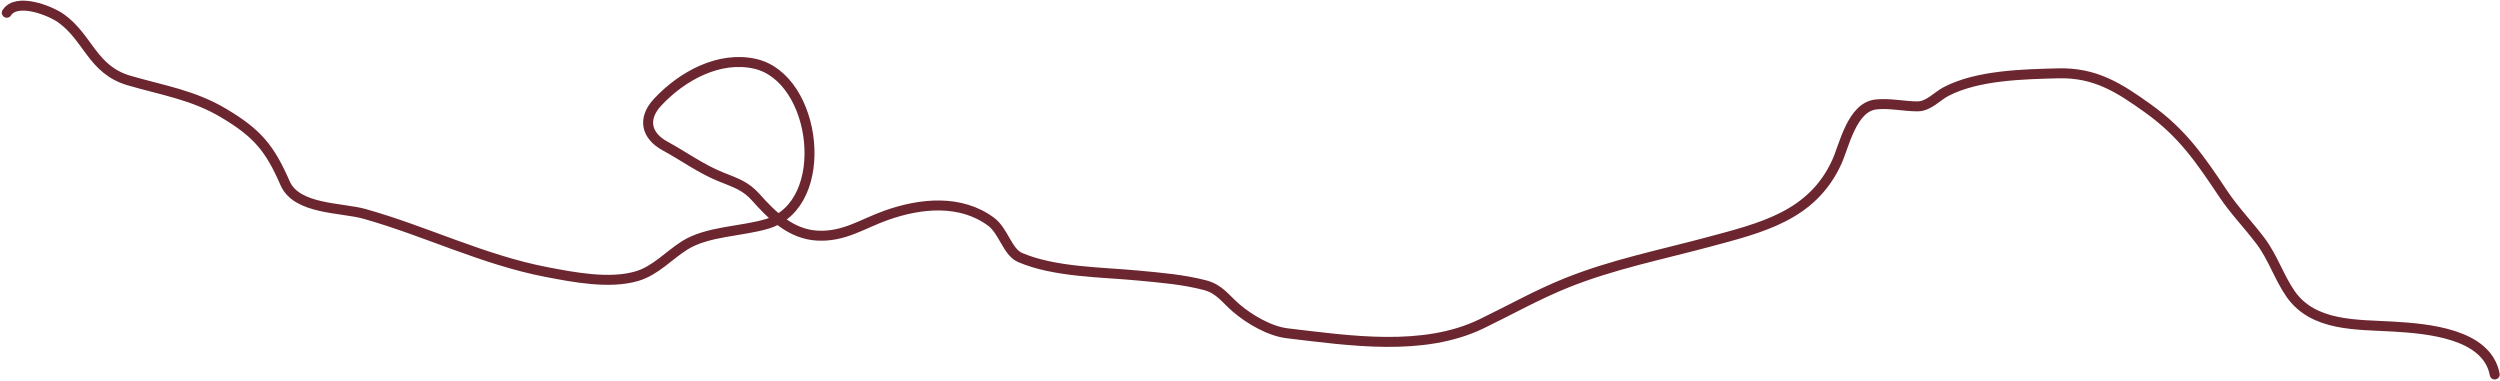 <?xml version="1.0" encoding="UTF-8"?> <svg xmlns="http://www.w3.org/2000/svg" width="1254" height="191" viewBox="0 0 1254 191" fill="none"><path d="M3.401 6.399C8.357 -1.295 25.055 5.234 30.624 9.197C44.3 18.928 46.28 34.996 64.694 40.378C81.526 45.297 96.861 47.599 112.183 56.725C129.046 66.769 135.299 74.212 143.004 91.889C148.794 105.175 171.218 104.012 182.876 107.294C213.784 115.997 242.314 130.347 274.179 136.467C287.746 139.072 305.81 142.578 319.515 138.504C328.833 135.734 335.375 128.181 343.36 123.129C354.834 115.869 372.114 116.16 385.003 112.221C417.502 102.29 409.998 39.061 378.738 32.003C360.813 27.956 342.212 38.031 329.894 51.222C321.806 59.883 324.535 68.3 333.531 73.197C343.047 78.377 351.604 84.711 361.737 88.778C368.813 91.617 374.004 93.206 379.096 98.948C387.256 108.149 396.781 117.395 409.707 118.169C423.289 118.984 432.351 112.335 444.505 108.017C462.116 101.76 481.934 100.041 497.059 111.166C503.356 115.798 505.341 126.432 511.621 129.134C528.94 136.588 552.476 136.447 571.199 138.241C582.426 139.318 593.453 140.186 604.422 143.049C611.732 144.958 614.642 149.835 620.055 154.477C626.706 160.181 636.873 166.146 645.713 167.185C676.957 170.855 713.848 176.588 743.13 162.436C757.536 155.473 771.117 147.761 786.036 141.793C808.993 132.61 832.883 127.839 856.705 121.454C883.696 114.219 908.896 108.293 921.268 81.42C925.078 73.146 928.858 53.731 940.977 52.393C947.851 51.635 954.917 53.342 961.803 53.35C967.47 53.356 971.498 48.315 976.239 45.862C992.118 37.647 1014.96 37.25 1032.25 36.786C1050.98 36.282 1062.92 43.987 1077.52 54.457C1094.72 66.795 1103.5 79.741 1115.17 97.218C1120.83 105.695 1127.86 112.867 1133.95 120.975C1140.04 129.093 1143.14 138.99 1148.88 147.319C1160.31 163.91 1182.38 162.73 1200.34 163.807C1217.16 164.815 1247.48 167.154 1251.35 187.845" stroke="#6C262F" stroke-width="5" stroke-linecap="round"></path></svg> 